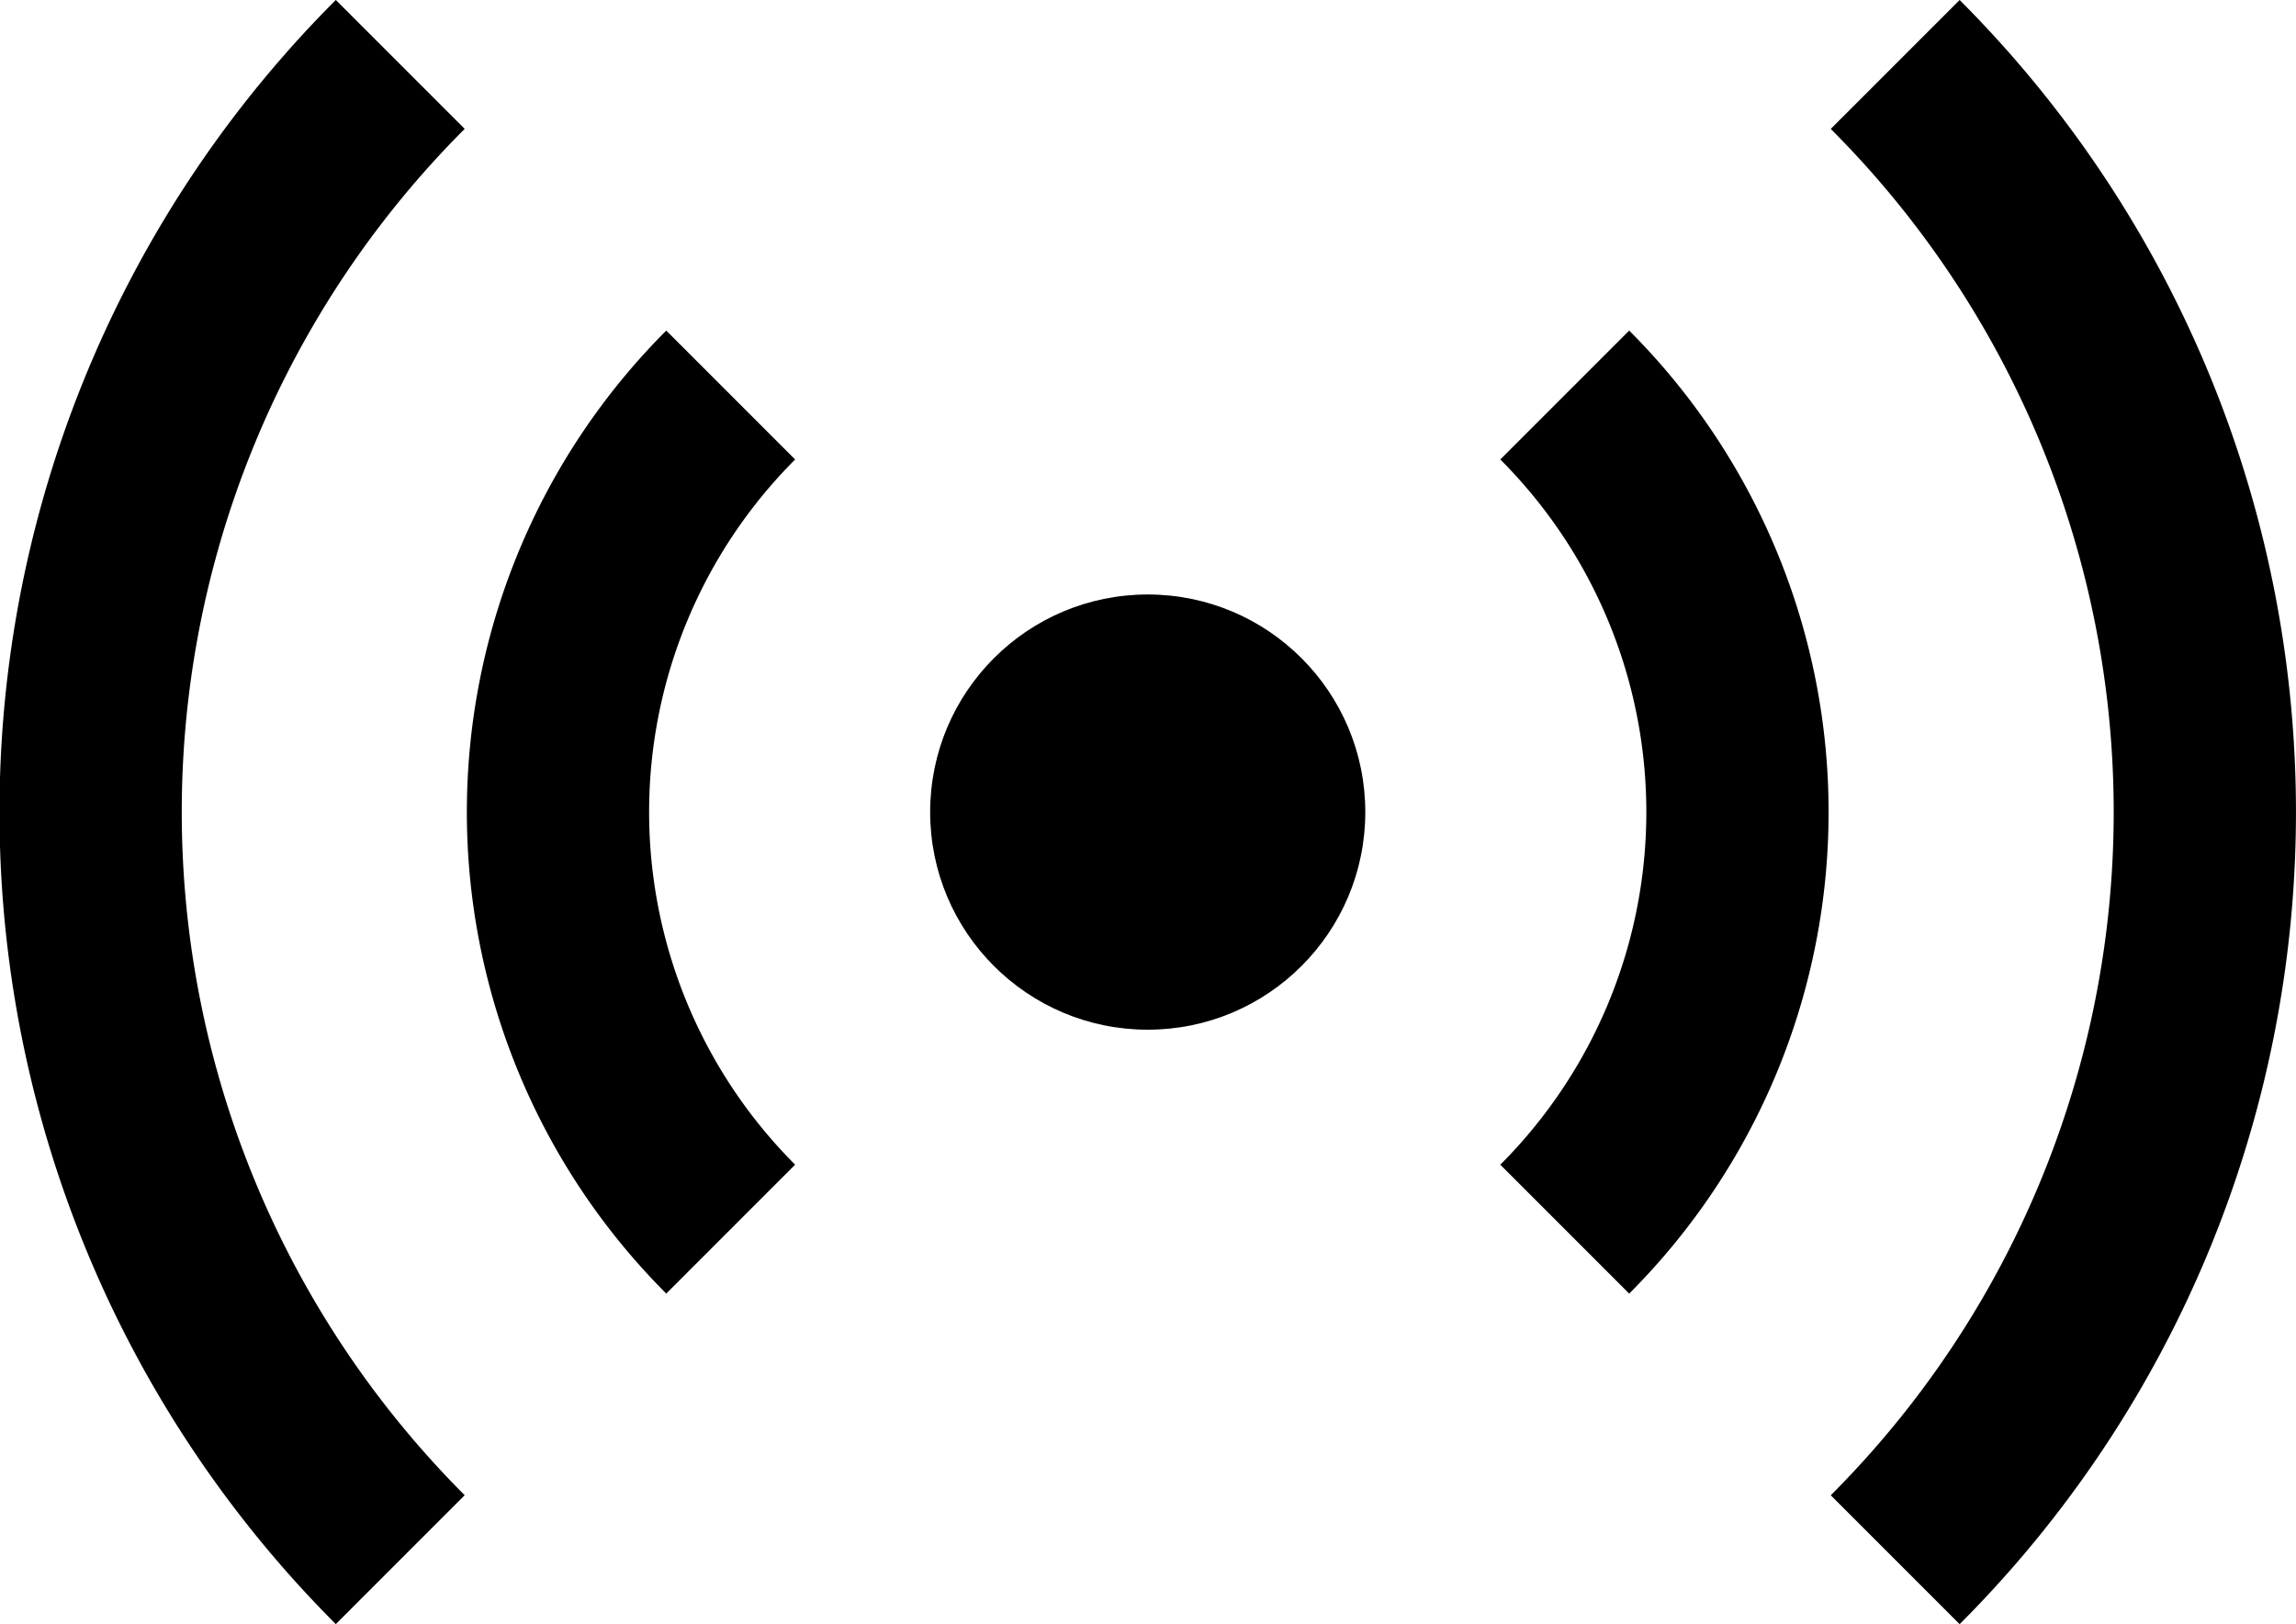 <?xml version="1.0" encoding="UTF-8"?>
<svg shape-rendering="crispEdges" version="1.1" viewBox="0 0 125.97 89.095" xmlns="http://www.w3.org/2000/svg">
<g transform="translate(-467.53 -31.243)" shape-rendering="auto">
<path d="m571.51 34.779a58 58 0 0 1 16.988 41.012 58 58 0 0 1-16.988 41.012" color="#000000" color-rendering="auto" fill="none" image-rendering="auto" solid-color="#000000" stroke="#000" stroke-linejoin="round" stroke-width="10" style="isolation:auto;mix-blend-mode:normal"/>
<path d="m507.62 98.668a32.354 32.354 0 0 1 0-45.755" color="#000000" color-rendering="auto" fill="none" image-rendering="auto" solid-color="#000000" stroke="#000" stroke-linejoin="round" stroke-width="10" style="isolation:auto;mix-blend-mode:normal"/>
<circle cx="530.5" cy="75.791" r="11.937" color="#000000" color-rendering="auto" image-rendering="auto" solid-color="#000000" style="isolation:auto;mix-blend-mode:normal"/>
<path d="m489.49 116.8a58 58 0 0 1 0-82.024" color="#000000" color-rendering="auto" fill="none" image-rendering="auto" solid-color="#000000" stroke="#000" stroke-linejoin="round" stroke-width="10" style="isolation:auto;mix-blend-mode:normal"/>
<path d="m553.38 52.913a32.354 32.354 0 0 1 9.476 22.878 32.354 32.354 0 0 1-9.476 22.878" color="#000000" color-rendering="auto" fill="none" image-rendering="auto" solid-color="#000000" stroke="#000" stroke-linejoin="round" stroke-width="10" style="isolation:auto;mix-blend-mode:normal"/>
</g>
</svg>
